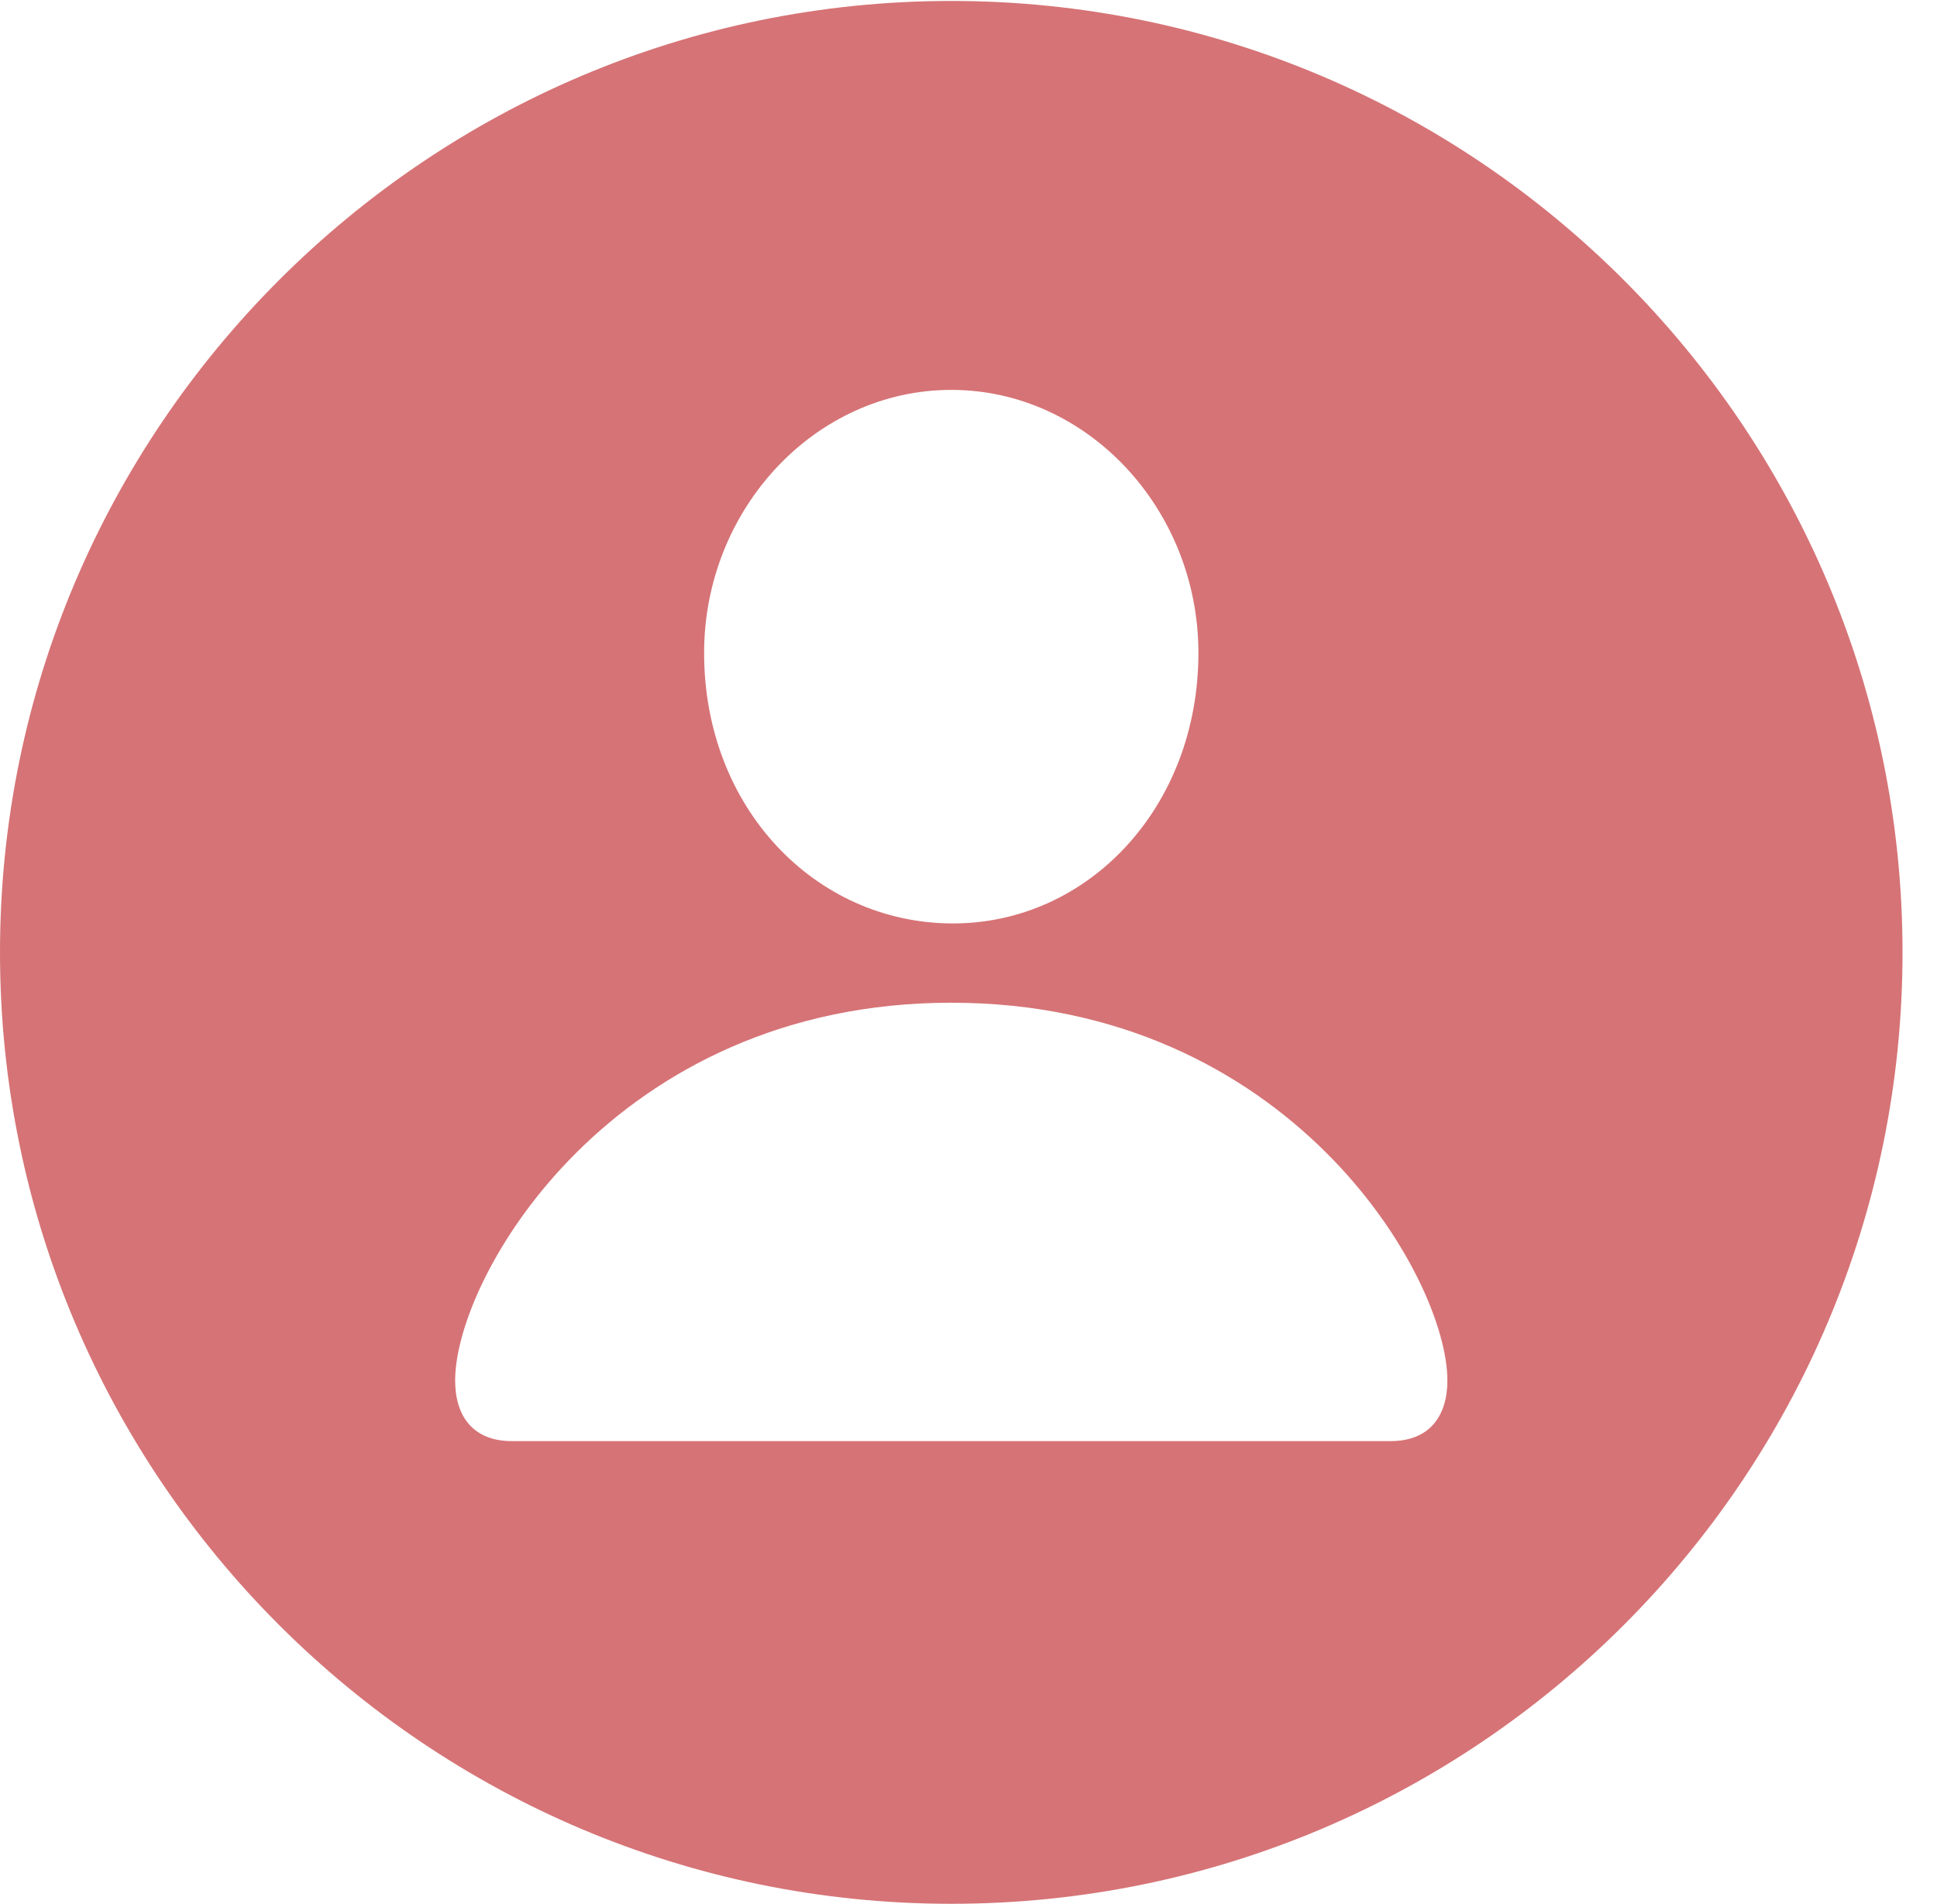 <svg xmlns="http://www.w3.org/2000/svg" xmlns:xlink="http://www.w3.org/1999/xlink" viewBox="0 0 20.283 19.932"><g><rect height="19.932" opacity="0" width="20.283" x="0" y="0"></rect><path d="M19.922 9.971C19.922 15.469 15.459 19.932 9.961 19.932C4.473 19.932 0 15.469 0 9.971C0 4.482 4.473 0.01 9.961 0.01C15.459 0.01 19.922 4.482 19.922 9.971ZM4.766 14.453C4.766 14.824 4.951 15.088 5.361 15.088L14.56 15.088C14.971 15.088 15.156 14.824 15.156 14.453C15.156 13.359 13.496 10.498 9.961 10.498C6.426 10.498 4.766 13.359 4.766 14.453ZM7.373 6.836C7.373 8.457 8.535 9.658 9.961 9.668C11.387 9.678 12.549 8.457 12.549 6.836C12.549 5.332 11.387 4.082 9.961 4.082C8.535 4.082 7.373 5.332 7.373 6.836Z" fill="#d67376"></path></g></svg>